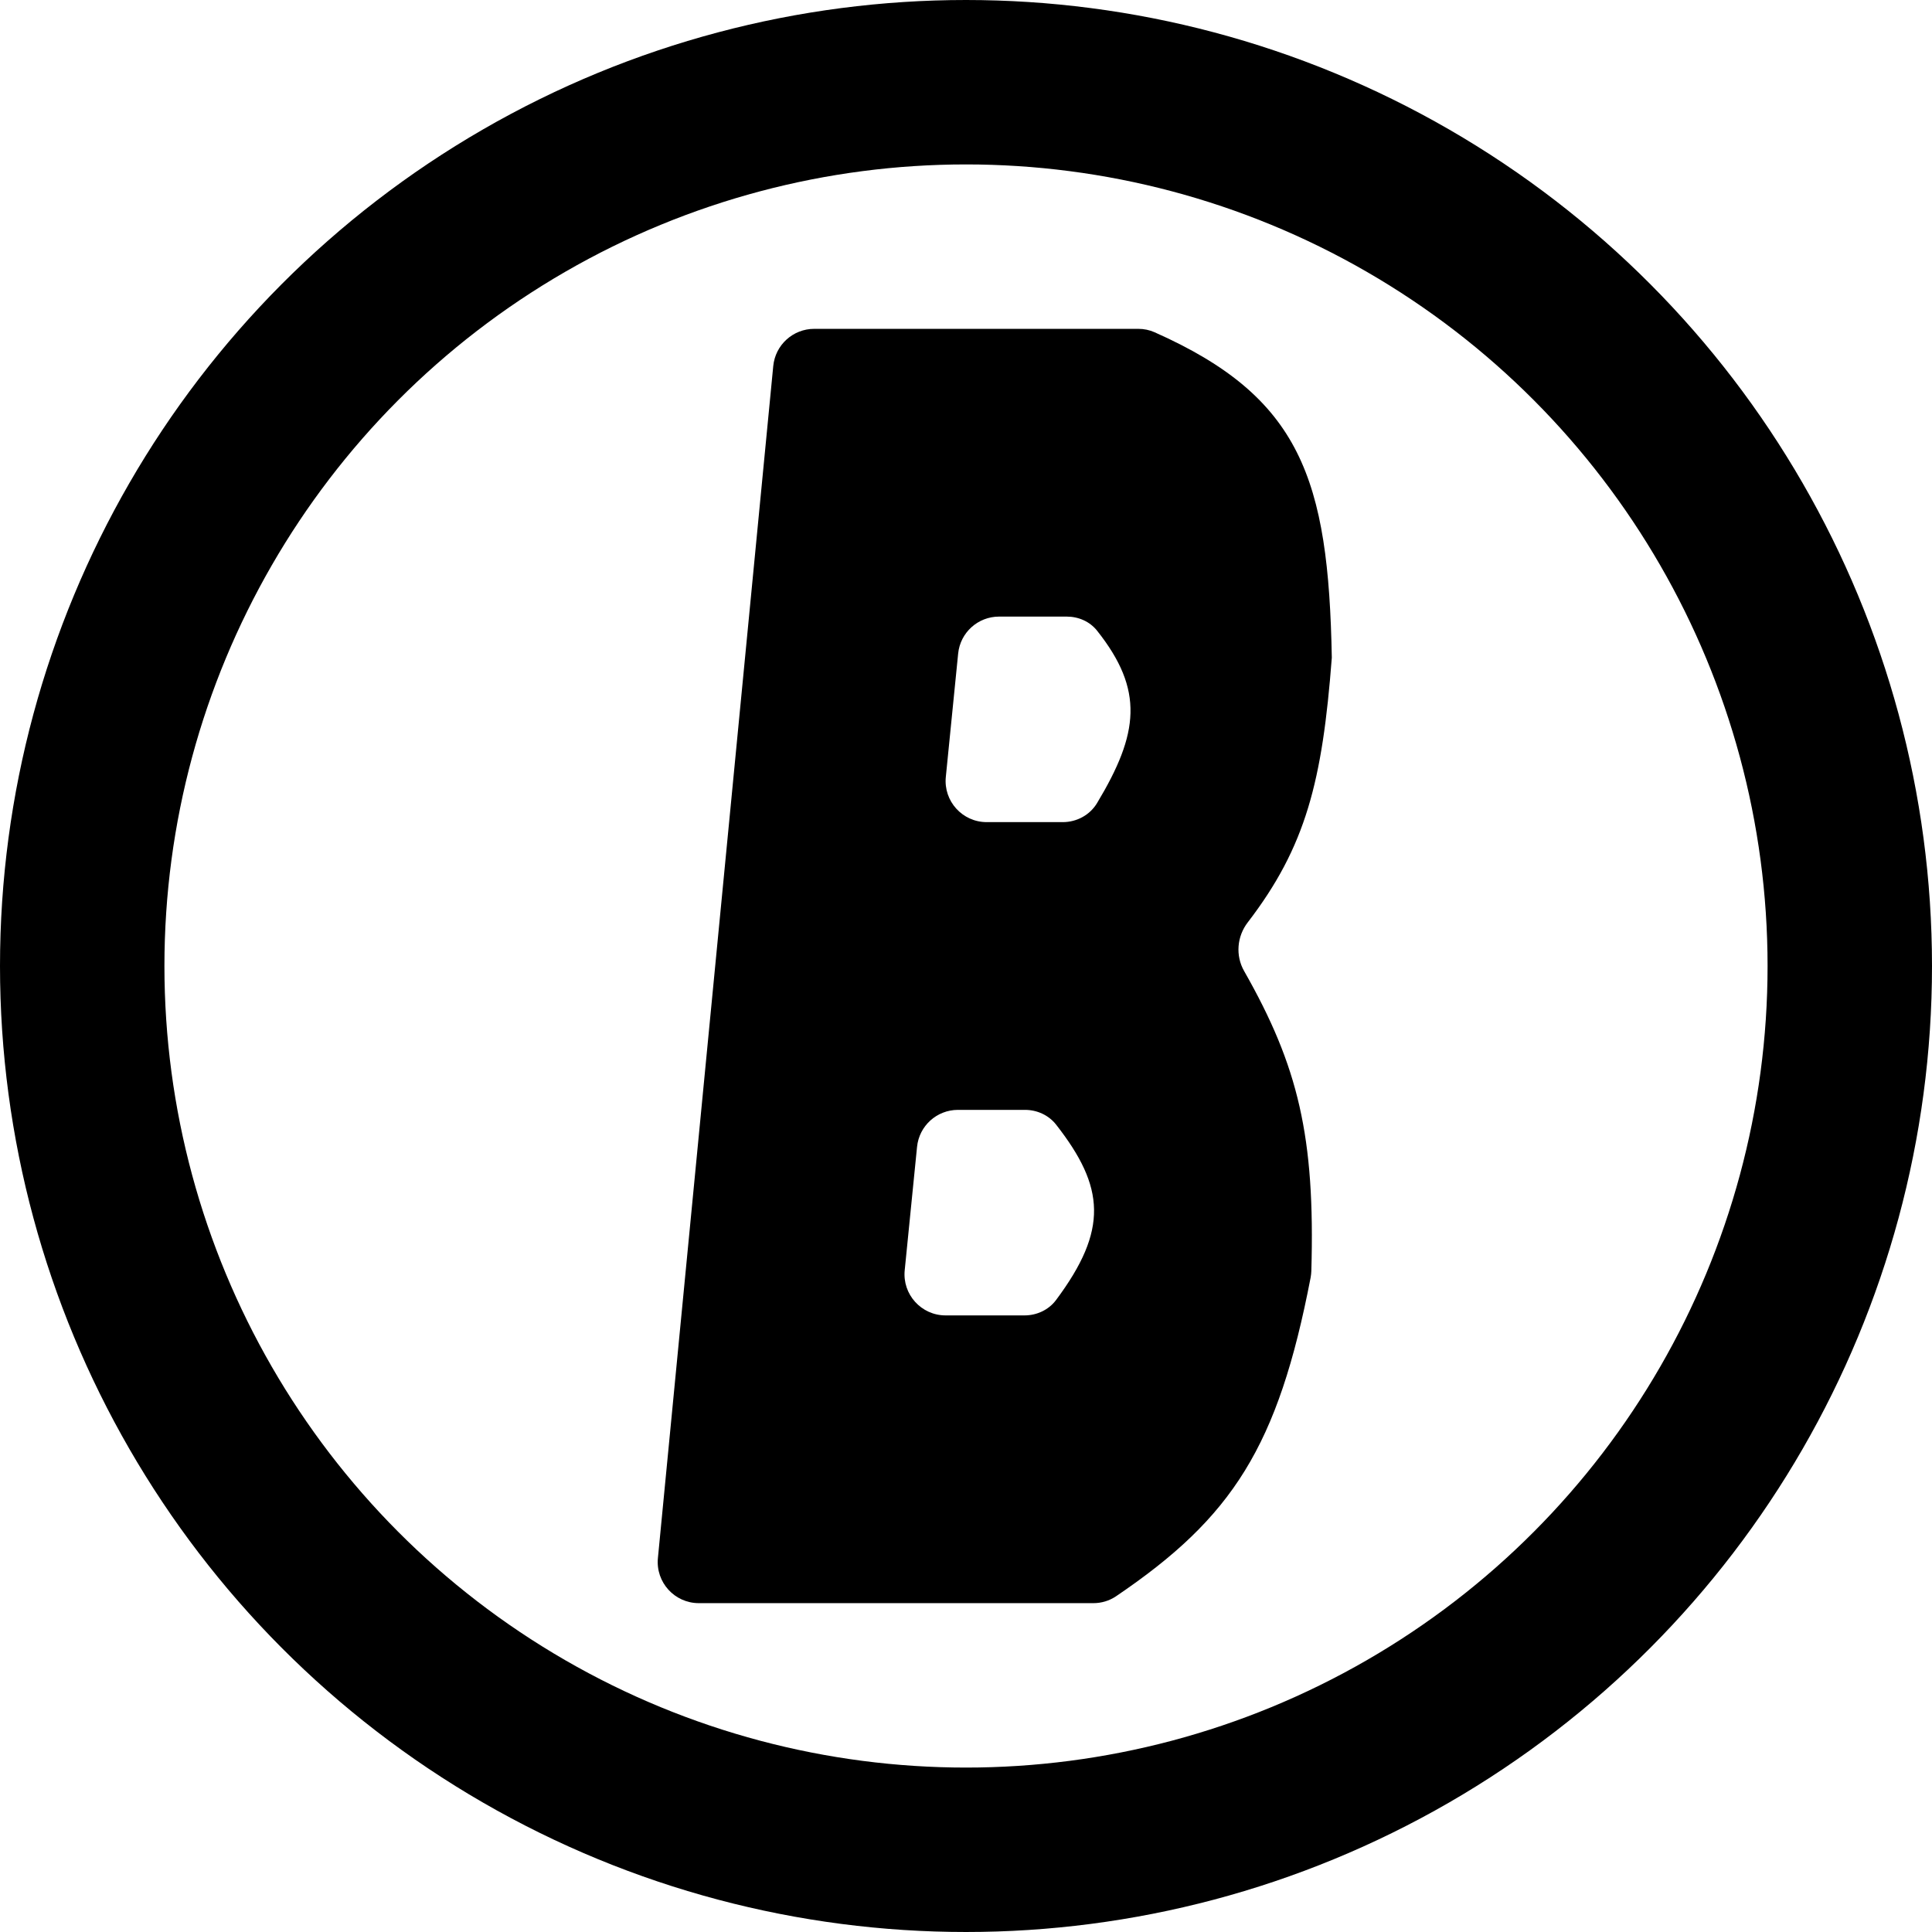 <?xml version="1.0" encoding="UTF-8"?> <svg xmlns="http://www.w3.org/2000/svg" width="47" height="47" viewBox="0 0 47 47" fill="none"><circle cx="23.5" cy="23.5" r="21.5" stroke="black" stroke-width="4"></circle><path fill-rule="evenodd" clip-rule="evenodd" d="M18.811 8.904L16.005 37.904C15.948 38.491 16.41 39 17 39H26.599C26.795 39 26.986 38.943 27.148 38.834C29.987 36.913 31.091 35.19 31.884 31.078C31.893 31.027 31.899 30.973 31.901 30.92C31.995 27.65 31.582 25.936 30.266 23.623C30.052 23.248 30.091 22.781 30.354 22.439C31.77 20.595 32.17 19.002 32.399 16C32.319 11.646 31.644 9.662 28.088 8.083C27.965 8.028 27.829 8 27.694 8H19.806C19.292 8 18.861 8.391 18.811 8.904ZM23.009 18.901L23.309 15.9C23.36 15.389 23.79 15 24.304 15H25.951C26.236 15 26.511 15.119 26.688 15.342C27.837 16.788 27.708 17.841 26.688 19.537C26.513 19.828 26.194 20 25.854 20H24.004C23.412 20 22.95 19.489 23.009 18.901ZM22.009 30.901L22.309 27.901C22.36 27.389 22.79 27 23.304 27H24.936C25.229 27 25.511 27.128 25.692 27.359C26.882 28.88 26.963 29.919 25.692 31.624C25.512 31.866 25.224 32 24.922 32H23.004C22.412 32 21.95 31.489 22.009 30.901Z" fill="black"></path></svg> 